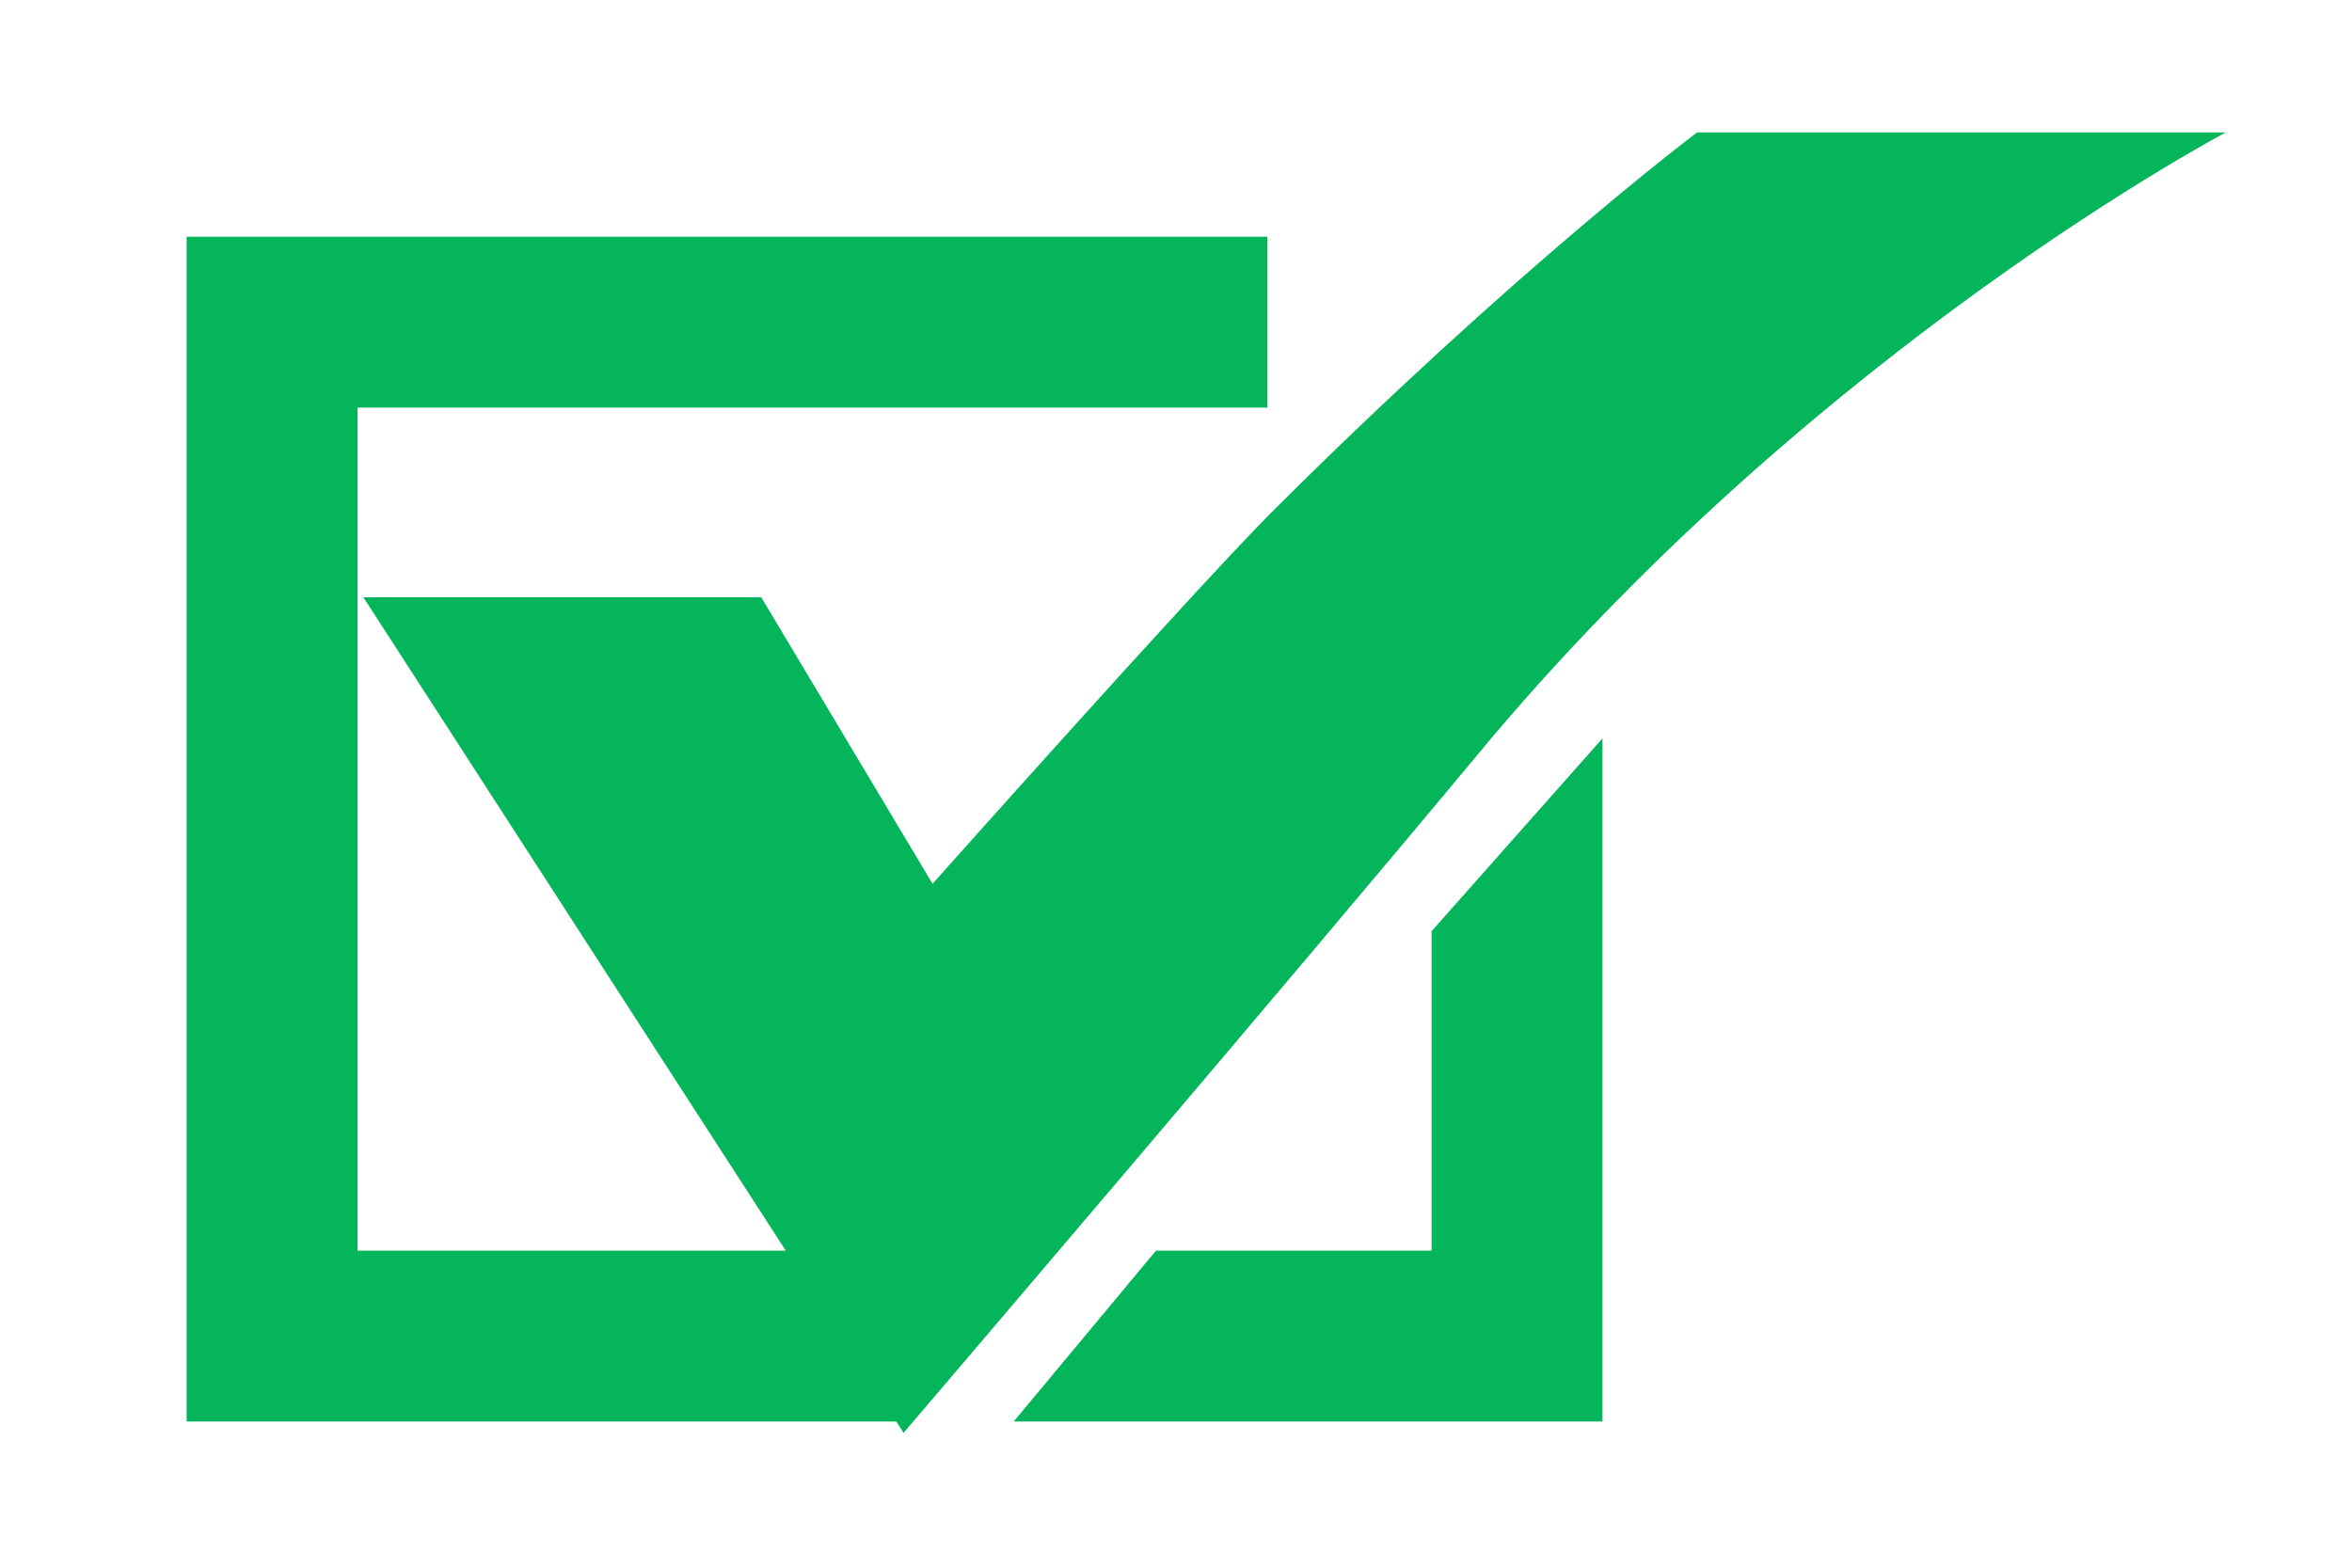 <?xml version="1.0" encoding="UTF-8"?> <!-- Generator: Adobe Illustrator 23.0.3, SVG Export Plug-In . SVG Version: 6.00 Build 0) --> <svg xmlns="http://www.w3.org/2000/svg" xmlns:xlink="http://www.w3.org/1999/xlink" id="Layer_1" x="0px" y="0px" viewBox="0 0 60 40" style="enable-background:new 0 0 60 40;" xml:space="preserve"> <style type="text/css"> .st0{fill:#04B55B;} </style> <polygon class="st0" points="36.52,23.76 36.52,31.91 29.49,31.91 25.86,36.27 40.88,36.27 40.88,18.84 "></polygon> <polygon class="st0" points="22.84,31.91 9.12,31.91 9.12,10.4 32.33,10.4 32.33,6.04 4.76,6.04 4.76,36.27 23.09,36.27 "></polygon> <path class="st0" d="M56.78,3.38c0,0-10.22,5.38-18.74,15.46c-5.2,6.26-14.99,17.72-14.99,17.72L9.27,15.24h10.15l4.37,7.31 c0,0,6.48-7.28,8.59-9.42c6.22-6.22,10.91-9.75,10.91-9.75H56.78z"></path> </svg> 